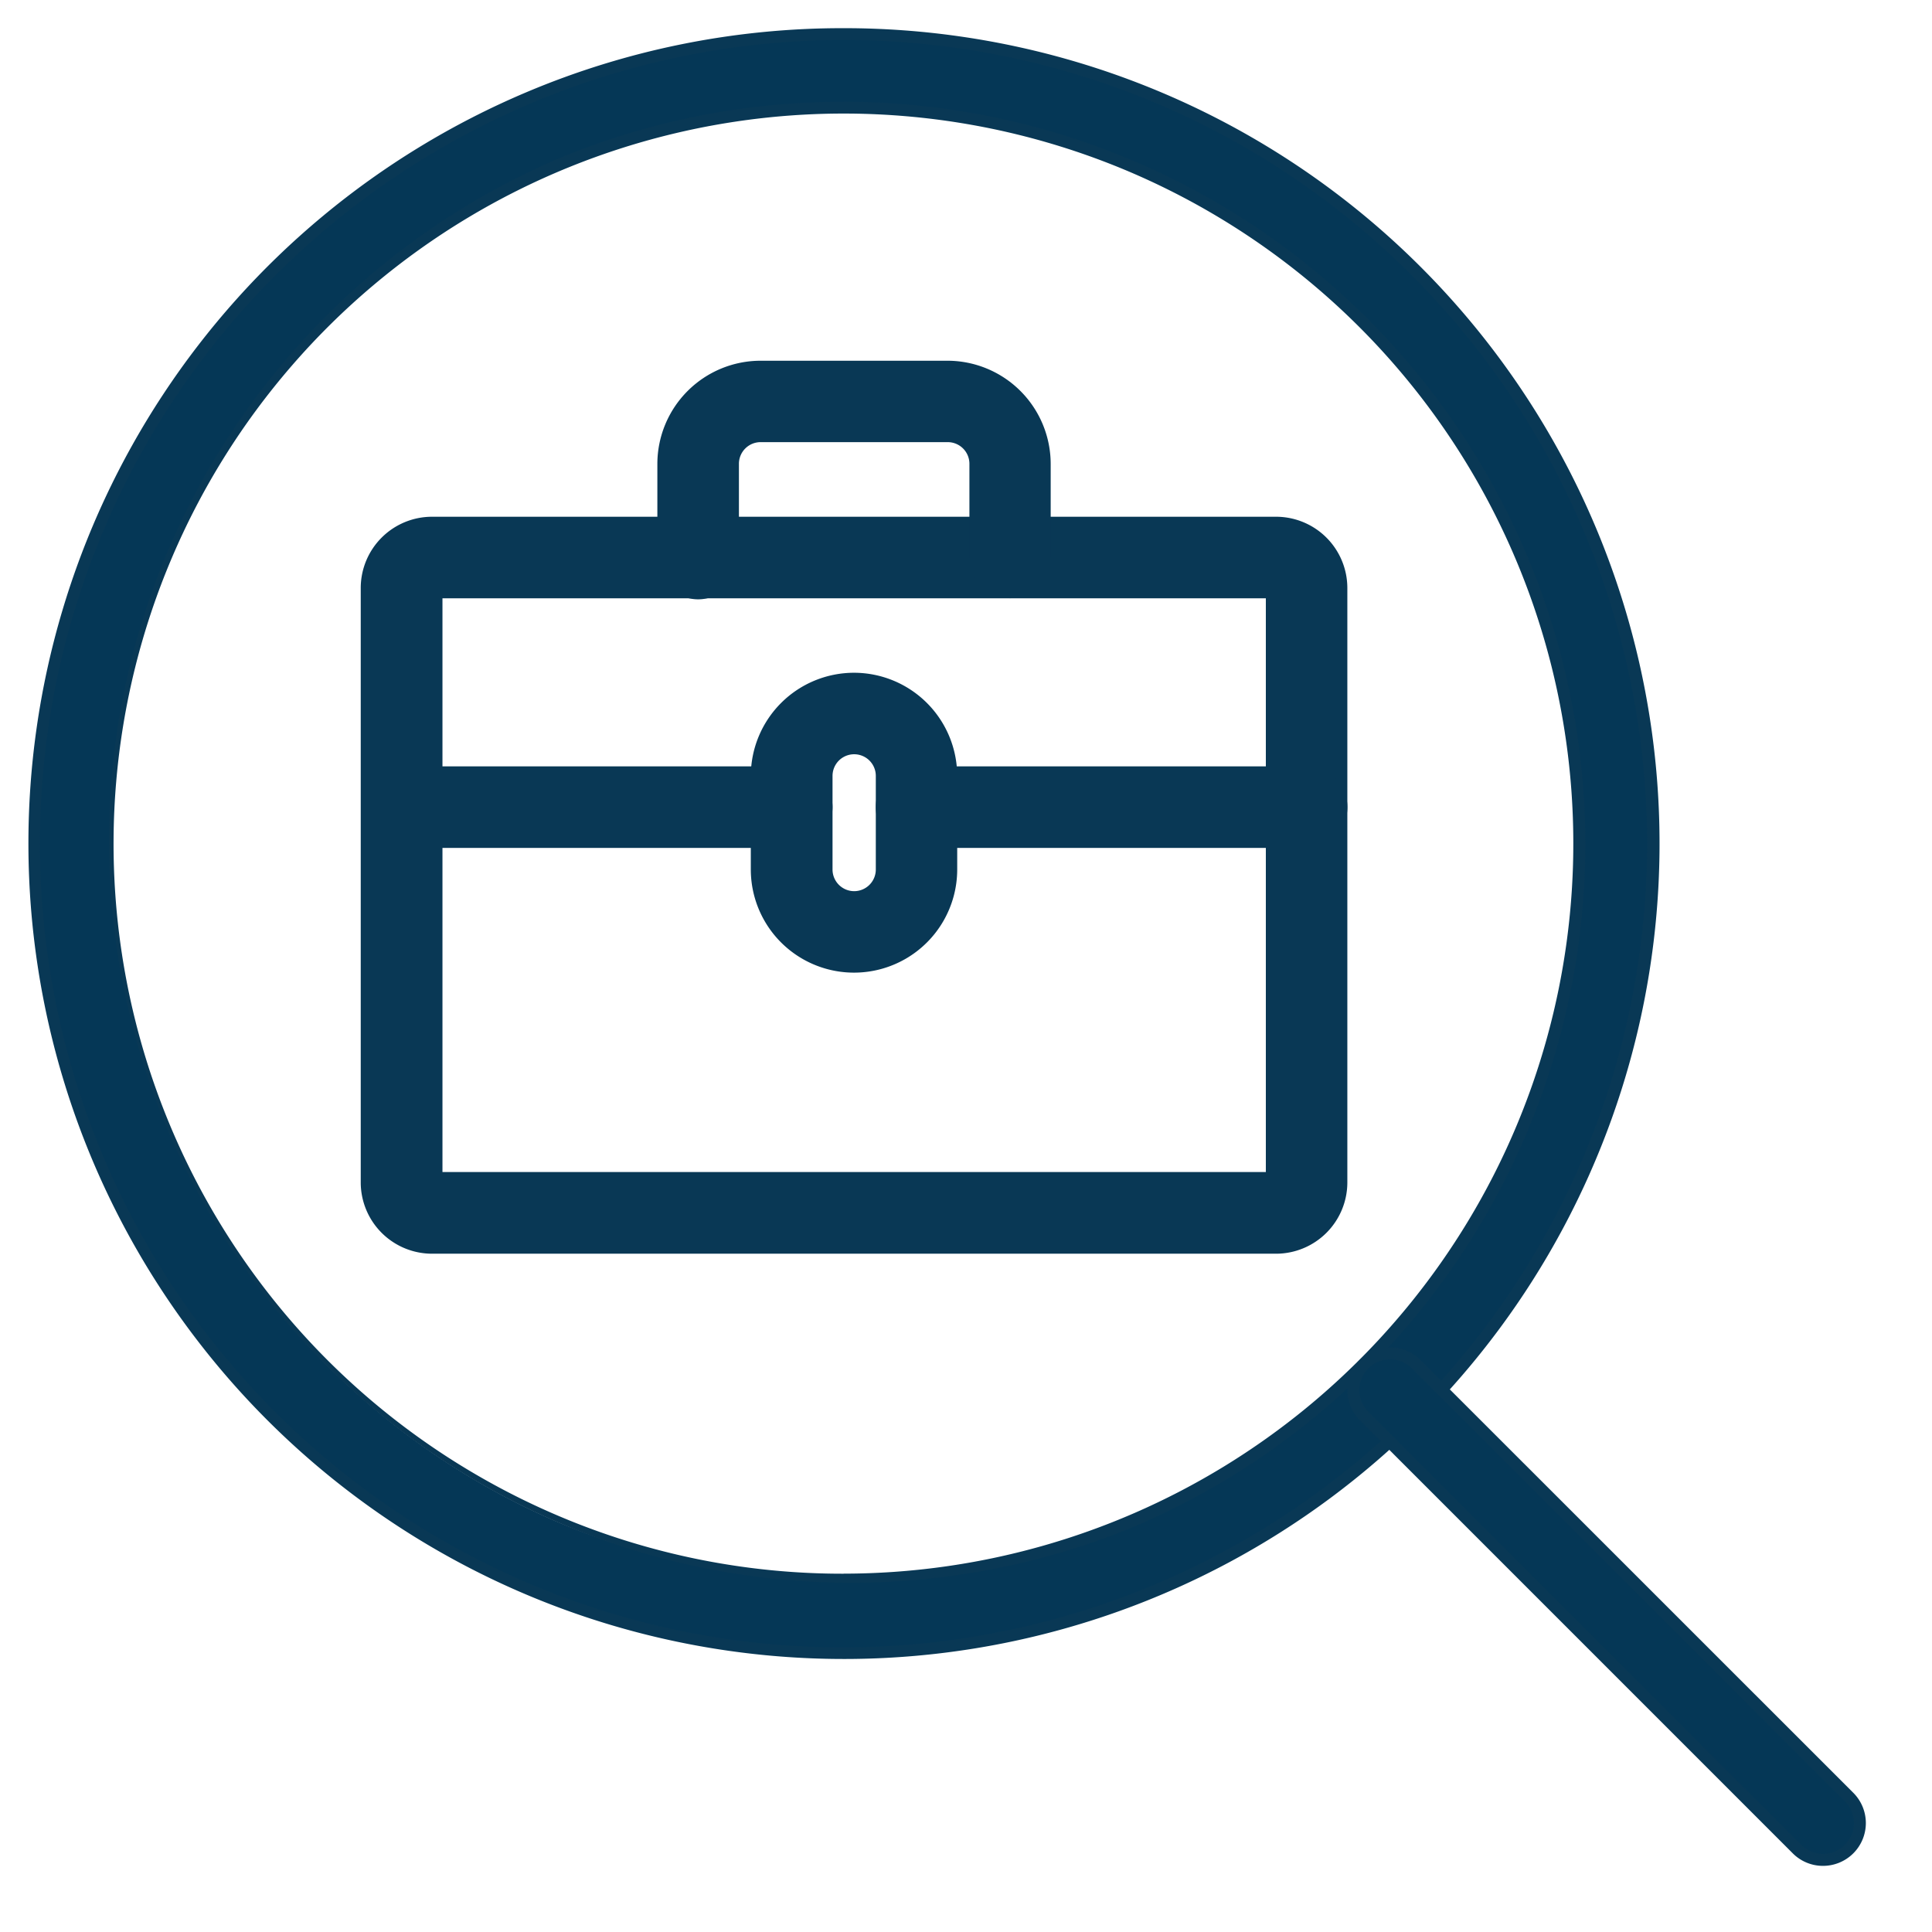 <svg xmlns="http://www.w3.org/2000/svg" xmlns:xlink="http://www.w3.org/1999/xlink" width="60" height="60" viewBox="0 0 60 60">
  <defs>
    <clipPath id="clip-Find_a_New_Job_Icon">
      <rect width="60" height="60"/>
    </clipPath>
  </defs>
  <g id="Find_a_New_Job_Icon" data-name="Find a New Job Icon" clip-path="url(#clip-Find_a_New_Job_Icon)">
    <path id="Ellipse_22" data-name="Ellipse 22" d="M24.142-1a25.148,25.148,0,0,1,9.787,48.307A25.148,25.148,0,0,1,14.355.976,24.985,24.985,0,0,1,24.142-1Zm0,48a22.863,22.863,0,0,0,8.9-43.917A22.862,22.862,0,0,0,15.245,45.2,22.712,22.712,0,0,0,24.142,47Z" transform="translate(2.061 2.061)" fill="#053756"/>
    <path id="Ellipse_22_-_Outline" data-name="Ellipse 22 - Outline" d="M24.2-1.125a25.321,25.321,0,0,1,17.91,43.238A25.328,25.328,0,1,1,14.344.866,25.171,25.171,0,0,1,24.2-1.125Zm0,50.284A24.962,24.962,0,0,0,33.917,1.209,24.962,24.962,0,0,0,14.489,47.2,24.8,24.8,0,0,0,24.2,49.159Zm0-48a23.049,23.049,0,0,1,8.969,44.275A23.049,23.049,0,0,1,15.234,2.971,22.9,22.9,0,0,1,24.2,1.161Zm0,45.712A22.676,22.676,0,0,0,33.027,3.314,22.676,22.676,0,0,0,15.379,45.092,22.527,22.527,0,0,0,24.2,46.873Z" transform="translate(2 2)" fill="#093855"/>
    <path id="Line_57" data-name="Line 57" d="M13.585,14.728a1.139,1.139,0,0,1-.808-.335L-.665.951A1.143,1.143,0,0,1,.951-.665L14.393,12.777a1.143,1.143,0,0,1-.808,1.951Z" transform="translate(43.031 43.031)" fill="#053756"/>
    <path id="Line_57_-_Outline" data-name="Line 57 - Outline" d="M13.646,14.976a1.32,1.32,0,0,1-.94-.389L-.736,1.144a1.331,1.331,0,0,1,0-1.88A1.32,1.32,0,0,1,.2-1.125a1.32,1.32,0,0,1,.94.389L14.586,12.707a1.329,1.329,0,0,1-.94,2.269ZM.2-.752a.95.95,0,0,0-.676.28A.958.958,0,0,0-.472.88L12.97,14.323a.956.956,0,0,0,1.353-1.353L.88-.472A.95.95,0,0,0,.2-.752Z" transform="translate(42.97 42.97)" fill="#093855"/>
    <g id="Group_83" data-name="Group 83" transform="translate(11.208 11.202)">
      <path id="Path_18968" data-name="Path 18968" d="M499.42,1024h26.236a1.429,1.429,0,0,1,1.417,1.417V1043.9a1.429,1.429,0,0,1-1.417,1.417H499.417A1.429,1.429,0,0,1,498,1043.9v-18.486a1.429,1.429,0,0,1,1.417-1.417Zm26.232.969h-26.23a.458.458,0,0,0-.452.453V1043.9a.457.457,0,0,0,.452.452h26.23a.457.457,0,0,0,.452-.452v-18.477A.457.457,0,0,0,525.652,1024.969Z" transform="translate(-497.218 -1018.372)" fill="#053756"/>
      <path id="Path_18968_-_Outline" data-name="Path 18968 - Outline" d="M499.822,1023.625H526.06a2.215,2.215,0,0,1,2.2,2.2v18.487a2.216,2.216,0,0,1-2.2,2.2h-26.24a2.216,2.216,0,0,1-2.2-2.2v-18.487a2.215,2.215,0,0,1,2.2-2.2Zm25.907,20.351v-17.818H500.158v17.818Z" transform="translate(-497.625 -1018.779)" fill="#093855"/>
      <path id="Line_13092" data-name="Line 13092" d="M11.6-.031H-.515A.485.485,0,0,1-1-.515.485.485,0,0,1-.515-1H11.6a.485.485,0,0,1,.485.485A.485.485,0,0,1,11.6-.031Z" transform="translate(1.782 14.38)" fill="#053756"/>
      <path id="Line_13092_-_Outline" data-name="Line 13092 - Outline" d="M12.005,1.158H-.108A1.268,1.268,0,0,1-1.375-.108,1.268,1.268,0,0,1-.108-1.375H12.005A1.268,1.268,0,0,1,13.272-.108,1.268,1.268,0,0,1,12.005,1.158Z" transform="translate(1.375 13.973)" fill="#093855"/>
      <path id="Line_13093" data-name="Line 13093" d="M11.6-.031H-.515A.485.485,0,0,1-1-.515.485.485,0,0,1-.515-1H11.6a.485.485,0,0,1,.485.485A.485.485,0,0,1,11.6-.031Z" transform="translate(17.772 14.38)" fill="#053756"/>
      <path id="Line_13093_-_Outline" data-name="Line 13093 - Outline" d="M12.005,1.158H-.108A1.268,1.268,0,0,1-1.375-.108,1.268,1.268,0,0,1-.108-1.375H12.005A1.268,1.268,0,0,1,13.272-.108,1.268,1.268,0,0,1,12.005,1.158Z" transform="translate(17.365 13.973)" fill="#093855"/>
      <path id="Path_18969" data-name="Path 18969" d="M527.175,1019.814a.484.484,0,0,1-.484-.484v-2.907a1.455,1.455,0,0,0-1.454-1.454h-5.815a1.455,1.455,0,0,0-1.454,1.454v2.907a.485.485,0,0,1-.969,0v-2.907a2.425,2.425,0,0,1,2.423-2.423h5.815a2.426,2.426,0,0,1,2.423,2.423v2.907A.485.485,0,0,1,527.175,1019.814Z" transform="translate(-507.011 -1013.218)" fill="#053756"/>
      <path id="Path_18969_-_Outline" data-name="Path 18969 - Outline" d="M527.582,1021a1.268,1.268,0,0,1-1.266-1.267v-2.907a.673.673,0,0,0-.672-.672H519.83a.673.673,0,0,0-.672.672v2.907a1.267,1.267,0,1,1-2.533,0v-2.907a3.208,3.208,0,0,1,3.2-3.2h5.815a3.208,3.208,0,0,1,3.2,3.2v2.907A1.268,1.268,0,0,1,527.582,1021Z" transform="translate(-507.418 -1013.625)" fill="#093855"/>
      <path id="Path_18970" data-name="Path 18970" d="M525.423,1034a2.425,2.425,0,0,1,2.423,2.422v2.908a2.423,2.423,0,1,1-4.845,0v-2.908A2.425,2.425,0,0,1,525.423,1034Zm0,6.784a1.456,1.456,0,0,0,1.454-1.454v-2.908a1.454,1.454,0,0,0-2.907,0v2.908A1.455,1.455,0,0,0,525.423,1040.783Z" transform="translate(-510.104 -1023.526)" fill="#053756"/>
      <path id="Path_18970_-_Outline" data-name="Path 18970 - Outline" d="M525.83,1033.625a3.208,3.208,0,0,1,3.2,3.2v2.908a3.2,3.2,0,0,1-6.41,0v-2.908A3.208,3.208,0,0,1,525.83,1033.625Zm0,6.783a.673.673,0,0,0,.672-.672v-2.908a.672.672,0,0,0-1.344,0v2.908A.673.673,0,0,0,525.83,1040.408Z" transform="translate(-510.511 -1023.934)" fill="#093855"/>
    </g>
  </g>
</svg>
